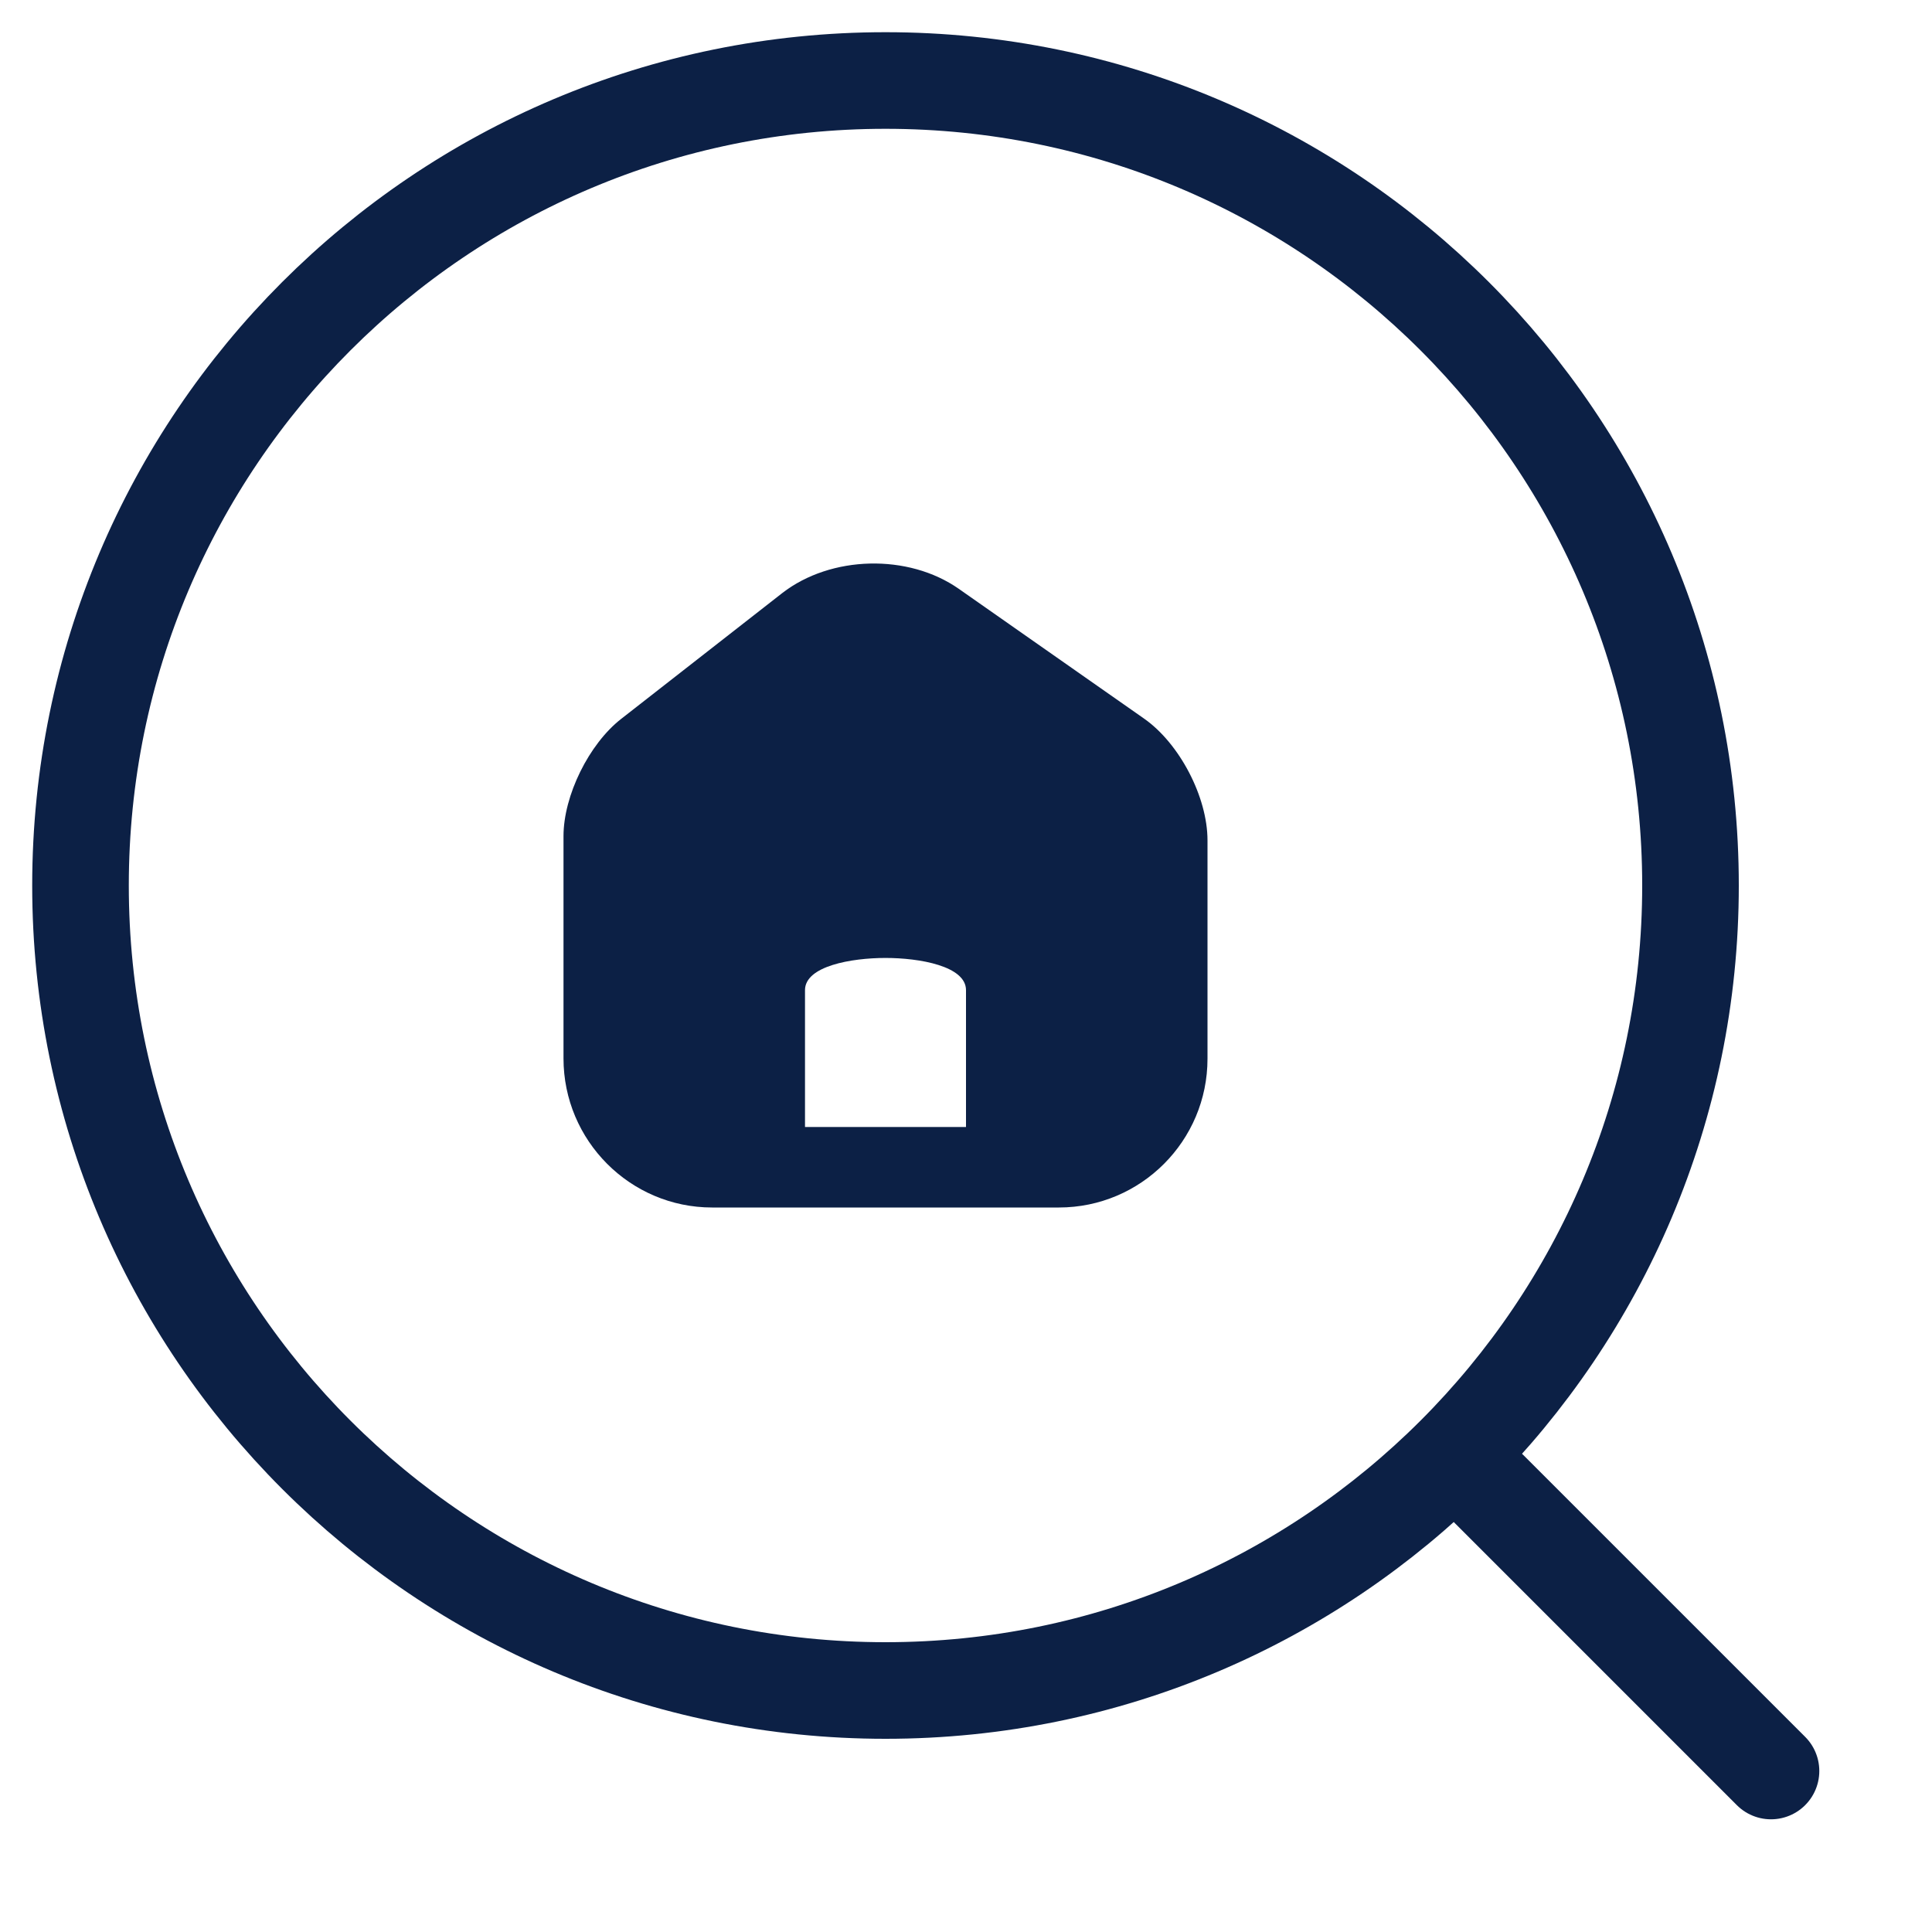 <svg width="30" height="30" viewBox="0 0 30 30" fill="none" xmlns="http://www.w3.org/2000/svg">
<path d="M13.75 26.25C20.654 26.25 26.25 20.654 26.25 13.75C26.25 6.846 20.654 1.25 13.75 1.25C6.846 1.25 1.25 6.846 1.25 13.75C1.25 20.654 6.846 26.25 13.75 26.25Z" stroke="#0C2045" stroke-width="1.5" stroke-linecap="round" stroke-linejoin="round"/>
<path d="M27.5 27.5L23.125 23.125" stroke="#0C2045" stroke-width="1.5" stroke-linecap="round" stroke-linejoin="round"/>
<path d="M17.766 11.159L14.889 9.144C14.105 8.594 12.901 8.624 12.147 9.209L9.644 11.164C9.145 11.554 8.75 12.354 8.75 12.984V16.435C8.75 17.71 9.784 18.75 11.058 18.75H16.442C17.716 18.75 18.75 17.715 18.75 16.44V13.049C18.75 12.374 18.315 11.544 17.766 11.159ZM15 17.5C15 17.5 13.955 17.5 13.75 17.5C13.545 17.5 12.5 17.5 12.5 17.5V15.375C12.5 15 13.224 14.875 13.75 14.875C14.276 14.875 15 15 15 15.375V17.5Z" fill="#0C2045"/>
</svg>
